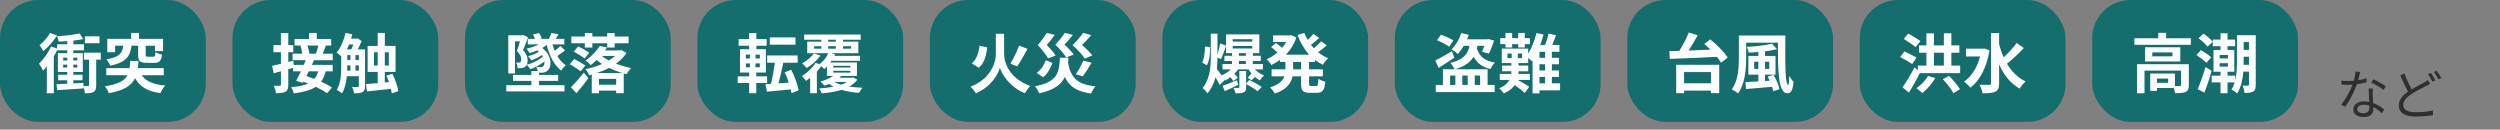 <svg width="656" height="34" viewBox="0 0 656 34" fill="none" xmlns="http://www.w3.org/2000/svg">
<rect x="0" y="0" width="656" height="34" fill="#808080" stroke="none"/>
<rect width="54" height="32" rx="10" fill="#156E6E"/>
<path d="M26.107 9.538V11.335H22.275V9.538H26.107ZM13.153 8.64L14.968 9.301C14.052 10.776 12.645 12.37 11.356 13.404C11.136 12.98 10.678 12.217 10.356 11.861C11.407 11.03 12.594 9.691 13.153 8.64ZM16.578 17.727H17.646V16.964H16.578V17.727ZM16.578 15.133V15.862H17.646V15.133H16.578ZM20.274 15.133H19.24V15.862H20.274V15.133ZM20.274 17.727V16.964H19.24V17.727H20.274ZM26.446 13.828V15.659H25.242V22.373C25.242 23.271 25.123 23.797 24.564 24.119C24.021 24.441 23.292 24.475 22.292 24.475C22.241 24 22.072 23.322 21.868 22.78V23.203C19.444 23.39 16.9 23.543 15.018 23.661L14.815 22.084C15.612 22.067 16.578 22.017 17.646 21.966V21.067H15.273V19.609H17.646V18.897H15.188V13.946H17.646V13.2H14.985C14.73 13.726 14.442 14.252 14.12 14.777V24.475H12.289V17.422C11.967 17.829 11.628 18.202 11.306 18.541C11.119 18.117 10.559 17.117 10.237 16.71C11.424 15.574 12.662 13.845 13.425 12.183L14.985 12.743V11.624H17.646V10.793C16.866 10.861 16.104 10.895 15.392 10.912C15.341 10.522 15.12 9.911 14.951 9.521C17.002 9.386 19.359 9.131 20.885 8.775L21.834 10.25C21.071 10.42 20.173 10.556 19.24 10.657V11.624H22.021V13.2H19.24V13.946H21.732V18.897H19.24V19.609H21.648V21.067H19.24V21.881L21.885 21.745L21.868 22.559C22.41 22.576 22.936 22.576 23.106 22.576C23.309 22.576 23.36 22.525 23.36 22.339V15.659H22.021V13.828H26.446ZM36.245 11.997H34.516C34.16 14.692 33.194 16.354 28.938 17.235C28.768 16.761 28.26 15.981 27.887 15.574C31.481 14.981 32.091 13.862 32.363 11.997H30.193V13.692H28.158V10.2H34.414V8.64H36.466V10.2H42.79V13.421H40.67V11.997H38.229V14.37C38.229 14.828 38.314 14.879 38.822 14.879H40.246C40.653 14.879 40.738 14.692 40.806 13.692C41.196 13.946 41.976 14.218 42.501 14.336C42.315 16.032 41.789 16.49 40.467 16.49H38.5C36.652 16.49 36.245 15.981 36.245 14.37V11.997ZM42.959 19.728H37.161C38.314 21.338 40.263 22.186 43.366 22.441C42.908 22.915 42.332 23.814 42.078 24.441C38.687 23.949 36.72 22.763 35.431 20.508C34.516 22.441 32.617 23.729 28.548 24.458C28.395 23.916 27.904 23.102 27.514 22.644C31.091 22.101 32.685 21.169 33.448 19.728H27.887V17.88H33.99C34.092 17.303 34.126 16.676 34.177 15.981H36.347C36.296 16.659 36.245 17.286 36.16 17.88H42.959V19.728Z" fill="white"/>
<rect x="122" width="54" height="32" rx="10" fill="#156E6E"/>
<path d="M147.055 12.047L148.259 13.217C147.632 13.726 146.886 14.268 146.242 14.675C146.835 15.693 147.598 16.557 148.463 17.117C148.073 17.439 147.53 18.066 147.276 18.524C145.411 17.134 144.173 14.625 143.444 11.793C143.105 12.081 142.698 12.353 142.274 12.59C144.936 14.557 144.834 17.642 143.665 18.541C143.19 18.931 142.783 19.067 142.139 19.084C141.918 19.084 141.681 19.084 141.444 19.067V19.66H146.462V21.22H141.444V22.356H148.124V23.983H132.848V22.356H139.426V21.22H134.611V19.66H139.426V18.626H141.087C141.02 18.27 140.901 17.863 140.715 17.558C141.155 17.608 141.511 17.625 141.817 17.625C142.122 17.625 142.376 17.575 142.546 17.354C142.766 17.151 142.902 16.693 142.851 16.134C141.8 16.981 140.443 17.727 139.155 18.151C138.934 17.812 138.527 17.286 138.222 17.015C138.104 17.235 137.951 17.422 137.748 17.558C137.493 17.744 137.205 17.829 136.883 17.88C136.595 17.914 136.205 17.914 135.832 17.897C135.815 17.456 135.662 16.829 135.408 16.405C135.696 16.439 135.916 16.439 136.12 16.422C136.272 16.422 136.408 16.405 136.51 16.337C136.696 16.218 136.764 15.947 136.764 15.591C136.764 15.031 136.527 14.252 135.645 13.387C135.933 12.607 136.205 11.658 136.442 10.844H135.137V19.27H133.373V9.25H137.052L137.324 9.199L138.544 9.793C138.171 10.844 137.68 12.149 137.256 13.166C138.188 14.15 138.443 15.031 138.443 15.777C138.443 16.286 138.375 16.676 138.222 16.981C139.782 16.591 141.46 15.761 142.427 14.845C142.359 14.709 142.291 14.591 142.19 14.455C141.376 15.014 140.342 15.54 139.46 15.828C139.256 15.506 138.816 15.031 138.527 14.76C139.477 14.523 140.647 14.065 141.41 13.59C141.274 13.472 141.121 13.353 140.969 13.234C140.308 13.523 139.612 13.743 138.951 13.912C138.782 13.59 138.392 13.048 138.154 12.777C139.256 12.539 140.443 12.149 141.376 11.658H138.493V10.2H140.392C140.257 9.843 140.036 9.386 139.833 9.047L141.427 8.657C141.715 9.081 142.037 9.674 142.173 10.064L141.613 10.2H144.461L144.038 10.115C144.275 9.674 144.563 9.064 144.682 8.657L146.53 9.013C146.259 9.47 146.021 9.877 145.818 10.2H148.073V11.658H144.97C145.123 12.234 145.326 12.81 145.563 13.336C146.106 12.929 146.682 12.438 147.055 12.047ZM153.464 12.471V11.352H149.921V9.589H153.464V8.657H155.431V9.589H159.33V8.657H161.297V9.589H164.942V11.352H161.297V12.471H159.33V11.352H155.431V12.471H153.464ZM150.565 13.54L151.718 12.166C152.616 12.624 153.956 13.353 154.634 13.811L153.43 15.32C152.786 14.862 151.464 14.048 150.565 13.54ZM153.583 17.202L152.362 18.711C151.735 18.202 150.446 17.388 149.497 16.846L150.684 15.489C151.582 15.947 152.905 16.693 153.583 17.202ZM151.243 24.458L149.802 22.898C150.734 22 152.074 20.491 153.21 19.067L154.397 20.525C153.43 21.83 152.311 23.22 151.243 24.458ZM156.601 19.168H163.298C162.128 18.812 160.941 18.372 159.839 17.812C158.805 18.355 157.72 18.795 156.601 19.168ZM157.177 22.237H161.687V20.694H157.177V22.237ZM161.399 14.675H157.889C158.398 15.099 159.042 15.489 159.771 15.862C160.381 15.489 160.941 15.099 161.399 14.675ZM163.094 13.133L164.383 13.912C163.688 14.981 162.738 15.896 161.636 16.71C162.908 17.185 164.298 17.592 165.62 17.863C165.197 18.253 164.671 18.999 164.4 19.474C164.162 19.423 163.908 19.355 163.671 19.287V24.458H161.687V23.78H157.177V24.458H155.278V19.575C155.058 19.626 154.82 19.694 154.6 19.745C154.414 19.287 153.973 18.524 153.617 18.151C155.092 17.863 156.601 17.388 157.974 16.795C157.482 16.473 156.991 16.117 156.533 15.761C156.075 16.218 155.566 16.676 155.007 17.083C154.685 16.693 154.058 16.134 153.617 15.879C155.295 14.76 156.601 13.268 157.364 12.065L159.296 12.454C159.127 12.709 158.94 12.963 158.754 13.217H162.772L163.094 13.133Z" fill="white"/>
<rect x="183" width="54" height="32" rx="10" fill="#156E6E"/>
<path d="M208.734 9.81V11.725H201.986V9.81H208.734ZM195.713 16.642V17.642H196.781V16.642H195.713ZM195.713 14.319V15.337H196.781V14.319H195.713ZM199.375 15.337V14.319H198.256V15.337H199.375ZM199.375 17.642V16.642H198.256V17.642H199.375ZM201.291 21.779H198.442V24.458H196.577V21.779H193.576V20.033H196.577V19.033H194.17V12.912H196.577V11.997H193.814V10.25H196.577V8.657H198.476V10.25H201.172V11.997H198.476V12.912H200.969V19.033H198.442V20.033H201.291V21.779ZM209.564 23.695L207.699 24.441C207.649 24.136 207.598 23.814 207.513 23.458C205.258 23.695 202.986 23.899 201.24 24.051L200.867 22.084L202.291 22C202.698 20.44 203.088 18.287 203.325 16.456H201.308V14.557H209.31V16.456H205.529C205.173 18.321 204.698 20.321 204.275 21.864L206.987 21.678C206.682 20.745 206.309 19.796 205.902 18.982L207.615 18.304C208.513 19.999 209.276 22.186 209.564 23.695ZM222.212 21.508H218.991C219.449 21.796 220.025 22.034 220.703 22.237C221.263 22.034 221.771 21.796 222.212 21.508ZM218.652 18.575V19.05H223.128V18.575H218.652ZM218.652 17.269V17.727H223.128V17.269H218.652ZM213.633 12.115V12.777H215.515V12.115H213.633ZM217.312 10.42V10.928H219.33V10.42H217.312ZM223.297 12.115H221.212V12.777H223.297V12.115ZM217.312 12.777H219.33V12.115H217.312V12.777ZM223.908 20.338L224.959 20.915C224.416 21.644 223.704 22.237 222.873 22.712C223.942 22.881 225.128 22.983 226.332 23.034C225.993 23.356 225.603 23.966 225.417 24.356C223.738 24.238 222.161 24 220.805 23.593C219.262 24.068 217.482 24.339 215.634 24.492C215.498 24.085 215.193 23.543 214.922 23.203C216.244 23.136 217.55 22.983 218.72 22.746C218.296 22.525 217.906 22.305 217.584 22.034C217.177 22.203 216.736 22.356 216.312 22.474C216.092 22.169 215.617 21.627 215.312 21.389C216.533 21.033 217.753 20.525 218.618 19.931H216.99V17.473C216.77 17.71 216.533 17.931 216.312 18.117C216.126 17.914 215.804 17.625 215.498 17.354C215.159 17.846 214.769 18.304 214.345 18.778V24.458H212.582V20.44C212.226 20.728 211.853 20.982 211.497 21.22C211.243 20.847 210.734 20.253 210.429 19.948C211.819 19.117 213.294 17.71 213.989 16.506L215.024 16.846C216.007 16.134 216.838 15.082 217.346 13.963H211.819V10.928H215.515V10.42H211.022V9.064H225.84V10.42H221.212V10.928H225.23V13.963H218.058L219.127 14.252C219.076 14.387 219.008 14.523 218.94 14.659H225.671V15.947H218.194C218.092 16.1 217.991 16.252 217.889 16.388H224.857V19.931H220.737C220.602 20.084 220.449 20.236 220.279 20.389H223.586L223.908 20.338ZM213.566 13.997L215.312 14.574C214.413 15.828 212.989 17.1 211.65 17.846C211.361 17.49 210.819 16.896 210.463 16.608C211.667 15.998 212.972 14.913 213.566 13.997Z" fill="white"/>
<rect x="61" width="54" height="32" rx="10" fill="#156E6E"/>
<path d="M83.529 11.946H80.664C80.918 12.658 81.139 13.506 81.173 14.065L81.105 14.082H82.885C83.122 13.472 83.377 12.624 83.529 11.946ZM83.478 18.711H81.02C80.817 19.134 80.596 19.558 80.393 19.965C81.054 20.169 81.766 20.423 82.495 20.694C82.936 20.169 83.258 19.507 83.478 18.711ZM87.31 15.794H82.393C82.224 16.184 82.037 16.608 81.834 17.015H87.293V18.711H85.462C85.191 19.813 84.801 20.711 84.258 21.44C85.377 21.949 86.394 22.474 87.107 22.966L85.835 24.475C85.123 23.949 84.038 23.356 82.851 22.78C81.529 23.661 79.681 24.17 77.121 24.509C76.968 23.949 76.663 23.254 76.374 22.881C78.324 22.712 79.782 22.424 80.867 21.915C80.444 21.745 80.02 21.576 79.613 21.44L79.443 21.745L77.697 21.186C78.087 20.508 78.528 19.626 78.952 18.711H76.917V17.795C76.493 17.914 76.069 18.049 75.645 18.168V22.203C75.645 23.203 75.476 23.746 74.933 24.051C74.374 24.39 73.577 24.458 72.407 24.458C72.356 23.916 72.102 23.051 71.848 22.491C72.509 22.525 73.204 22.525 73.424 22.508C73.628 22.508 73.713 22.441 73.713 22.186V18.711L71.831 19.219L71.407 17.269C72.051 17.134 72.848 16.947 73.713 16.744V13.692H71.746V11.844H73.713V8.657H75.645V11.844H76.951V13.692H75.645V16.269L76.934 15.93L77.07 17.015H79.715C79.901 16.591 80.07 16.184 80.223 15.794H76.781V14.082H79.325C79.24 13.455 79.053 12.641 78.833 12.014L79.172 11.946H77.29V10.25H81.071V8.64H83.122V10.25H86.903V11.946H85.513C85.242 12.726 84.953 13.472 84.699 14.082H87.31V15.794ZM93.278 18.524H94.16V17.151H93.278V18.524ZM91.125 17.151V17.473C91.125 17.812 91.125 18.151 91.108 18.524H91.956V17.151H91.125ZM92.718 11.675H91.6C91.413 12.115 91.227 12.556 91.023 12.963H92.176C92.362 12.59 92.549 12.132 92.718 11.675ZM93.278 14.455V15.727H94.16V14.455H93.278ZM91.125 14.455V15.727H91.956V14.455H91.125ZM95.787 12.963V22.593C95.787 23.373 95.635 23.865 95.143 24.153C94.634 24.441 93.939 24.492 92.922 24.492C92.854 24 92.617 23.254 92.362 22.814C93.041 22.831 93.702 22.831 93.888 22.831C94.092 22.831 94.16 22.763 94.16 22.559V19.999H91.006C90.853 21.593 90.497 23.254 89.751 24.475C89.446 24.221 88.751 23.78 88.378 23.61C89.429 21.847 89.531 19.355 89.531 17.473V14.76C89.175 14.438 88.666 14.014 88.327 13.811C89.412 12.573 90.226 10.606 90.667 8.64L92.43 9.013C92.346 9.386 92.244 9.776 92.125 10.149H93.498L93.82 10.047L94.889 10.776C94.6 11.488 94.244 12.268 93.854 12.963H95.787ZM98.144 17.202H99.11V13.709H98.144V17.202ZM102.026 13.709H100.975V17.202H102.026V13.709ZM104.519 23.916L102.806 24.509C102.755 24.153 102.688 23.746 102.569 23.305C100.331 23.576 98.025 23.814 96.296 24L96.025 22.067C96.889 22.017 97.957 21.932 99.11 21.813V18.88H96.465V12.047H99.11V8.64H100.975V12.047H103.79V18.88H100.975V21.644L102.06 21.542C101.857 20.965 101.636 20.389 101.399 19.863L102.976 19.355C103.688 20.83 104.349 22.712 104.519 23.916Z" fill="white"/>
<rect x="244" width="54" height="32" rx="10" fill="#156E6E"/>
<path d="M263.477 8.877V14.15C263.477 16.727 265.071 20.626 270.344 22.576C269.886 23.017 269.242 23.882 268.937 24.475C264.885 22.814 262.85 19.423 262.375 17.744C261.935 19.474 260.07 22.763 256.085 24.475C255.814 24.017 255.102 23.153 254.661 22.746C259.764 20.796 261.307 16.693 261.307 14.167V8.877H263.477ZM267.394 11.98L269.615 12.81C268.75 14.455 267.733 16.269 266.885 17.422L265.122 16.676C265.936 15.405 266.868 13.472 267.394 11.98ZM257.035 11.997L259.069 12.438C258.781 14.557 258.289 16.574 256.831 17.778L255 16.642C256.238 15.591 256.797 13.912 257.035 11.997ZM286.637 14.557L284.653 15.354C284.026 14.387 282.788 13.065 281.449 11.861C282.5 10.793 283.602 9.504 284.213 8.64L286.315 9.216C285.552 10.183 284.687 11.03 283.907 11.827C284.959 12.709 286.027 13.777 286.637 14.557ZM284.111 20.033L282.28 19.491C282.992 18.524 283.789 17.049 284.23 15.913L286.434 16.456C285.688 17.778 284.806 19.117 284.111 20.033ZM281.754 14.319L279.771 15.065C279.211 14.15 278.126 12.878 276.922 11.725C277.872 10.691 278.872 9.47 279.414 8.64L281.517 9.165C280.805 10.115 280.042 10.928 279.313 11.708C280.279 12.556 281.229 13.607 281.754 14.319ZM276.99 14.574L275.023 15.32C274.498 14.37 273.48 13.048 272.328 11.844C273.226 10.776 274.176 9.504 274.684 8.64L276.753 9.148C276.091 10.149 275.345 10.996 274.667 11.81C275.566 12.726 276.515 13.794 276.99 14.574ZM274.413 15.811L276.176 16.523C275.651 17.897 274.905 19.338 273.718 20.27L272.039 19.117C273.141 18.355 273.955 17.083 274.413 15.811ZM278.126 15.15H280.364C280.33 15.625 280.296 16.066 280.262 16.506C280.957 20.321 282.67 22.203 287.451 22.644C287.027 23.085 286.535 23.966 286.298 24.543C282.5 24.017 280.533 22.661 279.414 20.169C278.482 22.186 276.617 23.627 272.684 24.492C272.497 23.933 271.972 23.102 271.565 22.644C277.566 21.491 277.889 19.084 278.126 15.15Z" fill="white"/>
<rect x="305" width="54" height="32" rx="10" fill="#156E6E"/>
<path d="M316.187 12.2L317.526 12.37C317.56 14.082 317.34 15.981 316.678 17.151L315.441 16.388C315.983 15.421 316.187 13.709 316.187 12.2ZM324.579 21.05L324.901 22.254C323.698 22.847 322.477 23.441 321.392 23.916L320.798 22.525C321.765 22.203 323.189 21.627 324.579 21.05ZM326.987 21.966L327.817 20.982C329.004 21.542 330.31 22.288 331.073 22.831L329.988 23.933C329.309 23.39 328.055 22.593 326.987 22.067V22.898C326.987 23.661 326.851 24.017 326.325 24.238C325.817 24.475 325.156 24.492 324.24 24.492C324.138 24.051 323.867 23.458 323.63 23.068C324.206 23.085 324.783 23.085 324.952 23.068C325.139 23.068 325.206 23.034 325.206 22.864V18.626H326.987V21.966ZM320.375 15.506L319.459 15.116C319.442 16.1 319.425 17.1 319.306 18.083C319.595 18.456 320.103 19.134 320.544 19.762C321.409 19.406 322.324 18.829 323.002 18.202H320.781V16.795H323.274V16.015H321.29V14.642H323.274V13.946H321.714V12.115C321.239 13.302 320.781 14.659 320.375 15.506ZM323.46 12.065V12.709H328.614V12.065H323.46ZM323.46 10.284V10.912H328.614V10.284H323.46ZM326.919 14.642V13.946H325.088V14.642H326.919ZM326.919 16.795V16.015H325.088V16.795H326.919ZM331.378 18.202H329.259C329.92 18.863 330.835 19.474 331.683 19.813C331.327 20.118 330.835 20.677 330.581 21.084C330.14 20.847 329.716 20.542 329.292 20.186C328.987 20.525 328.665 20.83 328.394 21.067L327.394 20.389C327.682 20.084 328.089 19.626 328.36 19.253C328.072 18.914 327.817 18.558 327.614 18.202H324.867C324.613 18.592 324.291 18.965 323.918 19.338C324.274 19.677 324.63 20.118 324.817 20.423L323.613 21.271C323.477 20.982 323.189 20.593 322.867 20.236C322.426 20.593 321.951 20.898 321.493 21.118L321.392 20.965L320.069 22.305C319.815 21.779 319.374 21.016 318.933 20.304C318.56 21.796 317.933 23.22 316.865 24.475C316.577 24.051 315.949 23.39 315.559 23.102C317.509 20.711 317.713 17.575 317.713 14.642V8.826H319.459V14.37C319.73 13.438 320.018 12.268 320.171 11.403L321.714 11.98V9.03H330.445V13.946H328.75V14.642H330.818V16.015H328.75V16.795H331.378V18.202ZM341.398 18.185V16.269H339.312V18.185H341.398ZM345.043 16.269H343.5V18.185H347.111V20.033H343.5V21.864C343.5 22.474 343.568 22.576 344.043 22.576H345.348C345.789 22.576 345.874 22.237 345.942 20.643C346.365 20.982 347.179 21.322 347.756 21.44C347.552 23.678 347.027 24.356 345.535 24.356H343.687C341.856 24.356 341.398 23.763 341.398 21.881V20.033H339.16C338.787 21.813 337.668 23.492 334.531 24.543C334.277 24.085 333.667 23.305 333.243 22.932C335.583 22.22 336.6 21.169 337.024 20.033H333.667V18.185H337.295V16.269H335.871V15.71C335.159 16.235 334.396 16.676 333.616 17.049C333.345 16.591 332.785 15.896 332.395 15.523C333.378 15.116 334.345 14.523 335.21 13.777C334.769 13.336 334.091 12.76 333.531 12.336L334.803 11.285C335.311 11.641 335.956 12.132 336.43 12.539C336.837 12.065 337.193 11.556 337.498 11.013H334.04V9.284H338.465L338.821 9.216L340.16 9.843C339.567 11.624 338.6 13.133 337.414 14.353H343.551C342.229 12.929 341.211 11.166 340.465 9.165L342.279 8.657C342.517 9.284 342.788 9.894 343.127 10.471C343.687 9.962 344.246 9.369 344.636 8.894L346.162 9.979C345.467 10.606 344.687 11.268 343.992 11.776C344.229 12.081 344.484 12.37 344.738 12.658C345.433 12.098 346.179 11.403 346.654 10.827L348.129 11.878C347.434 12.522 346.62 13.184 345.874 13.709C346.671 14.353 347.552 14.879 348.519 15.269C348.044 15.659 347.434 16.456 347.128 16.998C346.382 16.642 345.687 16.218 345.043 15.727V16.269Z" fill="white"/>
<rect x="427" width="54" height="32" rx="10" fill="#156E6E"/>
<path d="M448.953 18.914H441.9V21.847H448.953V18.914ZM439.831 24.458V16.998H451.123V24.441H448.953V23.78H441.9V24.458H439.831ZM447.206 11.522L448.783 10.335C450.462 11.708 452.479 13.658 453.344 15.116L451.598 16.456C451.343 15.998 450.97 15.472 450.513 14.913C446.037 15.15 441.306 15.337 438.153 15.455L438.034 13.421C438.814 13.404 439.696 13.37 440.645 13.353C441.595 11.878 442.561 10.013 443.137 8.521L445.46 9.267C444.748 10.606 443.9 12.031 443.087 13.268C444.918 13.2 446.884 13.116 448.834 13.031C448.292 12.488 447.732 11.98 447.206 11.522ZM460.295 18.066H461.397V16.201H460.295V18.066ZM464.246 16.201H463.144V18.066H464.246V16.201ZM463.839 20.118L465.365 19.626C466.06 20.796 466.738 22.356 466.941 23.39L465.297 23.933C465.229 23.593 465.127 23.203 464.992 22.78C462.533 23 460.007 23.203 458.142 23.356L458.006 21.542C458.939 21.508 460.109 21.44 461.397 21.355V19.592H458.769V14.675H461.397V13.641C460.533 13.726 459.668 13.76 458.854 13.794C458.786 13.387 458.549 12.692 458.362 12.302C460.702 12.166 463.364 11.895 464.958 11.454L466.28 12.895C465.365 13.15 464.279 13.336 463.144 13.472V14.675H465.89V19.592H463.144V21.254L464.364 21.169C464.195 20.796 464.025 20.44 463.839 20.118ZM456.277 9.318H468.484C468.399 15.981 468.399 22.288 469.213 22.288C469.366 22.288 469.484 21.254 469.501 19.914C469.824 20.457 470.264 21.118 470.62 21.491C470.434 23.543 470.044 24.475 469.01 24.475C466.551 24.475 466.517 18.422 466.517 11.2H458.193V15.218C458.193 18.032 457.922 22.051 456.04 24.526C455.701 24.187 454.87 23.644 454.412 23.441C456.124 21.152 456.277 17.761 456.277 15.218V9.318Z" fill="white"/>
<rect x="366" width="54" height="32" rx="10" fill="#156E6E"/>
<path d="M381.358 10.623L380.256 12.251C379.577 11.708 378.153 11.013 377.068 10.572L378.102 9.114C379.17 9.47 380.629 10.115 381.358 10.623ZM381.002 13.421L381.595 15.133C380.239 16.066 378.73 17.049 377.492 17.812L376.627 15.862C377.746 15.337 379.408 14.353 381.002 13.421ZM380.51 19.813V22.288H381.883V19.813H380.51ZM385.121 19.813H383.714V22.288H385.121V19.813ZM388.377 19.813H386.969V22.288H388.377V19.813ZM390.343 18.168V22.288H392.208V24.153H376.746V22.288H378.628V18.168H381.663C381.442 17.659 380.968 16.93 380.561 16.523C384.223 15.625 385.189 14.031 385.596 12.014H384.087C383.612 12.827 383.07 13.59 382.561 14.167C382.188 13.828 381.375 13.217 380.9 12.946C381.985 11.912 382.917 10.284 383.443 8.657L385.427 9.148C385.291 9.521 385.138 9.928 384.969 10.318H390.191L390.53 10.25L392.056 10.623C391.683 11.827 391.14 13.184 390.682 14.065L388.868 13.607C389.072 13.184 389.292 12.607 389.479 12.014H387.682C387.631 12.268 387.58 12.505 387.529 12.743C388.19 14.76 389.58 15.998 392.259 16.405C391.852 16.812 391.344 17.575 391.14 18.117C388.902 17.592 387.546 16.54 386.681 14.879C385.85 16.269 384.409 17.405 381.849 18.168H390.343ZM395.04 12.454V11.573H393.666V10.013H395.04V8.64H396.786V10.013H398.38V8.64H400.109V10.013H401.448V11.573H400.109V12.454H398.38V11.573H396.786V12.454H395.04ZM403.958 20.186V21.864H405.416V20.186H403.958ZM405.416 15.167V13.59H403.958V15.167H405.416ZM405.416 18.49V16.863H403.958V18.49H405.416ZM399.397 15.252V14.048H398.278V15.252H399.397ZM395.582 14.048V15.252H396.667V14.048H395.582ZM409.366 21.864V23.695H403.958V24.492H402.144V15.811L401.957 16.083C401.754 15.862 401.364 15.506 400.991 15.201V16.557H398.447V17.219H401.008V18.694H398.447V18.744C398.447 18.965 398.447 19.185 398.431 19.406H401.431V20.982H398.295C399.261 21.525 400.804 22.441 401.262 22.746L400.109 24.39C399.499 23.848 398.38 22.966 397.464 22.305C396.888 23.153 395.989 23.916 394.599 24.526C394.345 24.119 393.819 23.509 393.378 23.169C394.819 22.61 395.633 21.813 396.074 20.982H393.531V19.406H396.549C396.566 19.168 396.583 18.948 396.583 18.727V18.694H394.141V17.219H396.583V16.557H394.073V12.76H400.991V14.065C401.923 12.607 402.686 10.589 403.178 8.657L405.026 9.064C404.788 9.979 404.483 10.912 404.144 11.793H405.433C405.806 10.878 406.162 9.708 406.365 8.809L408.298 9.25C407.976 10.115 407.637 11.013 407.298 11.793H409.197V13.59H407.213V15.167H409.061V16.863H407.213V18.49H409.061V20.186H407.213V21.864H409.366Z" fill="white"/>
<rect x="488" width="54" height="32" rx="10" fill="#156E6E"/>
<path d="M503.9 10.759L502.662 12.353C501.984 11.759 500.526 10.861 499.543 10.216L500.713 8.809C501.696 9.352 503.154 10.216 503.9 10.759ZM502.9 15.116L501.764 16.795C501.086 16.32 499.628 15.506 498.627 14.981L499.712 13.489C500.662 13.93 502.154 14.659 502.9 15.116ZM505.935 19.914L507.817 20.491C506.969 21.966 505.612 23.458 504.426 24.424C504.07 24.051 503.29 23.424 502.849 23.153C504.053 22.356 505.239 21.118 505.935 19.914ZM509.8 20.779L511.411 19.897C512.513 20.965 513.683 22.407 514.293 23.39L512.598 24.458C512.055 23.441 510.868 21.881 509.8 20.779ZM507.46 13.845V17.219H510.071V13.845H507.46ZM512.038 17.219H514.344V19.185H503.764C502.917 20.881 501.883 22.712 500.916 24.288L499.221 22.932C500.102 21.678 501.374 19.592 502.391 17.659L503.256 18.439V17.219H505.494V13.845H503.561V11.912H505.494V8.741H507.46V11.912H510.071V8.724H512.038V11.912H514.14V13.845H512.038V17.219ZM520.685 12.709L522.058 13.217C521.278 17.812 519.413 21.254 517.023 23.017C516.667 22.542 515.853 21.728 515.344 21.423C517.311 20.101 518.803 17.778 519.566 14.811H515.887V12.777H520.312L520.685 12.709ZM529.179 11.285L531.061 12.607C529.705 14.048 528.009 15.642 526.636 16.71C527.84 18.744 529.433 20.389 531.519 21.372C531.01 21.796 530.315 22.644 529.959 23.254C527.5 21.864 525.788 19.626 524.567 16.863V21.864C524.567 23.085 524.296 23.695 523.601 24.034C522.872 24.407 521.77 24.492 520.227 24.492C520.142 23.848 519.752 22.831 519.43 22.237C520.549 22.288 521.617 22.271 521.973 22.271C522.312 22.271 522.431 22.152 522.431 21.864V8.657H524.567V11.641C524.89 12.827 525.279 13.963 525.771 15.048C526.975 13.93 528.314 12.488 529.179 11.285Z" fill="white"/>
<rect x="549" width="54" height="32" rx="10" fill="#156E6E"/>
<path d="M568.918 21.728V20.626H565.985V21.728H568.918ZM574.344 16.846V22.339C574.344 23.271 574.157 23.814 573.496 24.119C572.869 24.424 571.97 24.441 570.749 24.441C570.698 24.051 570.546 23.526 570.359 23.085H565.985V23.848H564.222V19.287H570.698V22.576C571.275 22.593 571.8 22.593 571.987 22.576C572.241 22.559 572.309 22.508 572.309 22.305V18.524H562.713V24.475H560.746V16.846H574.344ZM570.054 14.777V13.743H564.764V14.777H570.054ZM562.849 12.404H572.106V16.134H562.849V12.404ZM568.393 10.047H574.886V11.759H560.068V10.047H566.341V8.623H568.393V10.047ZM578.464 24.322L576.683 23.39C577.294 21.966 578.124 19.677 578.718 17.592L580.312 18.575C579.803 20.508 579.108 22.593 578.464 24.322ZM580.21 15.048L578.972 16.49C578.43 15.913 577.243 15.031 576.344 14.438L577.531 13.15C578.43 13.675 579.633 14.472 580.21 15.048ZM576.887 10.013L578.192 8.843C579.04 9.437 580.125 10.301 580.634 10.945L579.243 12.251C578.786 11.607 577.734 10.657 576.887 10.013ZM588.721 16.998H590.128V14.879H588.738V16.134C588.738 16.405 588.738 16.693 588.721 16.998ZM590.128 11.03H588.738V13.082H590.128V11.03ZM582.431 16.591V17.473H584.618V16.591H582.431ZM582.431 14.438V15.32H584.618V14.438H582.431ZM591.908 9.233V22.22C591.908 23.119 591.773 23.678 591.264 24C590.738 24.322 590.026 24.373 588.975 24.373C588.924 23.865 588.704 22.966 588.467 22.457C589.043 22.491 589.653 22.474 589.857 22.474C590.043 22.474 590.128 22.407 590.128 22.169V18.795H588.653C588.484 20.83 588.043 23.017 587.025 24.526C586.72 24.204 585.957 23.661 585.533 23.458C585.906 22.898 586.178 22.288 586.398 21.627H584.499V24.475H582.668V21.627H580.345V19.863H582.668V18.829H580.82V13.099H582.668V12.115H580.634V10.386H582.668V8.724H584.499V10.386H586.483V12.115H584.499V13.099H586.279V18.829H584.499V19.863H586.534V21.118C586.924 19.491 586.975 17.693 586.975 16.134V9.233H591.908Z" fill="white"/>
<path d="M619.314 18.884C619.188 19.388 618.992 20.242 618.768 21.054C619.496 20.942 620.252 20.774 620.966 20.536L620.994 21.586C620.252 21.796 619.37 21.978 618.446 22.104C617.76 24.078 616.514 26.5 615.394 28.012L614.316 27.452C615.478 26.094 616.668 23.854 617.312 22.216C616.892 22.244 616.472 22.258 616.066 22.258C615.548 22.258 614.96 22.244 614.428 22.216L614.358 21.166C614.876 21.236 615.478 21.264 616.066 21.264C616.57 21.264 617.102 21.236 617.648 21.194C617.858 20.41 618.054 19.528 618.082 18.772L619.314 18.884ZM618.544 28.6C618.544 29.258 619.076 29.706 620.168 29.706C621.33 29.706 621.722 29.09 621.722 28.32C621.722 28.138 621.722 27.928 621.708 27.69C621.26 27.55 620.77 27.48 620.266 27.48C619.244 27.48 618.544 27.956 618.544 28.6ZM622.618 23.21C622.59 23.784 622.59 24.218 622.604 24.722C622.618 25.24 622.674 26.15 622.702 27.018C623.906 27.452 624.886 28.138 625.614 28.754L625.012 29.706C624.41 29.174 623.654 28.544 622.744 28.096C622.758 28.32 622.758 28.516 622.758 28.684C622.758 29.804 622.044 30.714 620.308 30.714C618.768 30.714 617.508 30.084 617.508 28.698C617.508 27.41 618.726 26.598 620.308 26.598C620.784 26.598 621.246 26.64 621.68 26.738C621.624 25.59 621.554 24.204 621.526 23.21H622.618ZM625.418 23.588C624.662 22.944 623.15 22.076 622.212 21.656L622.786 20.802C623.794 21.25 625.39 22.16 626.048 22.664L625.418 23.588ZM630.934 19.29C631.494 20.83 632.208 22.342 632.81 23.448C634.042 22.706 635.316 22.09 636.086 21.656C636.478 21.418 636.786 21.236 637.08 20.998L637.64 22.02C637.332 22.202 636.982 22.384 636.576 22.594C635.624 23.098 634.056 23.826 632.698 24.736C631.396 25.576 630.612 26.5 630.612 27.564C630.612 28.726 631.718 29.454 633.93 29.454C635.456 29.454 637.318 29.258 638.41 28.978L638.396 30.224C637.346 30.42 635.722 30.574 633.972 30.574C631.34 30.574 629.45 29.79 629.45 27.69C629.45 26.234 630.36 25.1 631.872 24.064C631.228 22.902 630.486 21.264 629.828 19.752L630.934 19.29ZM637.878 19.15C638.228 19.654 638.732 20.508 639.026 21.082L638.27 21.418C637.99 20.844 637.514 20.004 637.122 19.472L637.878 19.15ZM639.418 18.59C639.796 19.094 640.328 19.976 640.594 20.494L639.852 20.83C639.544 20.228 639.082 19.43 638.676 18.898L639.418 18.59Z" fill="#2F2F2F"/>
</svg>
